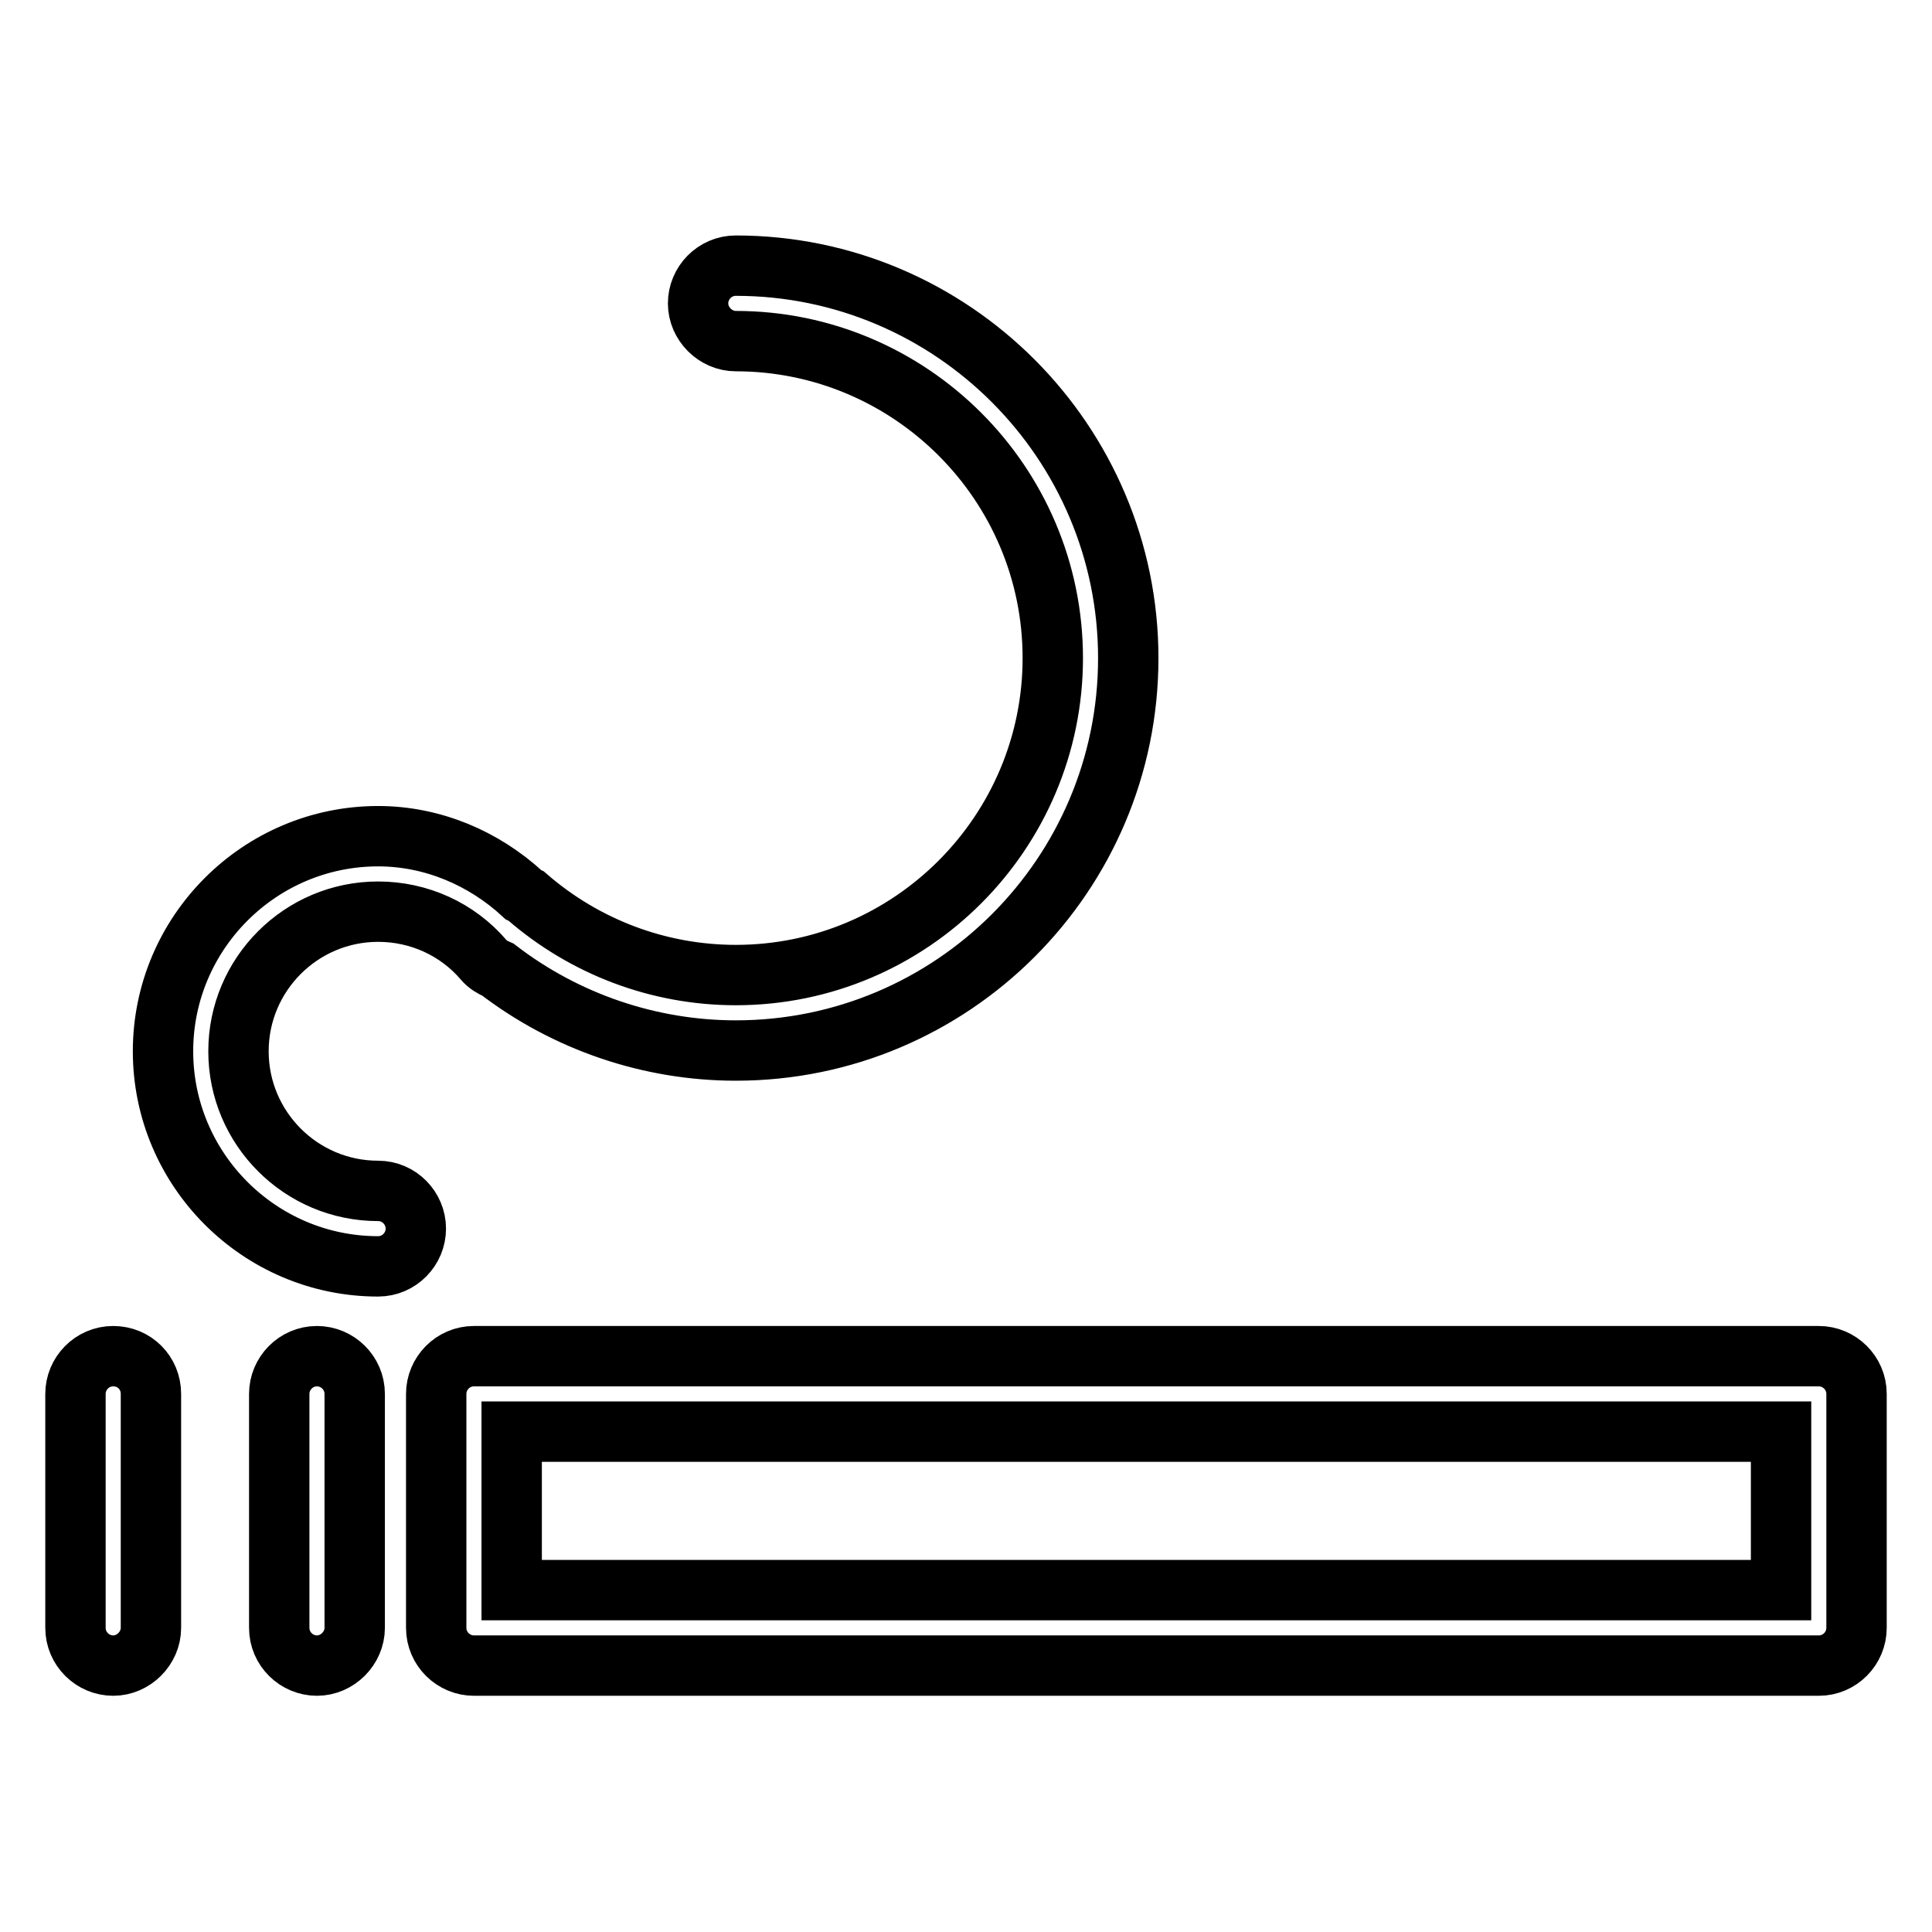 <?xml version="1.0" encoding="utf-8"?>
<!-- Svg Vector Icons : http://www.onlinewebfonts.com/icon -->
<!DOCTYPE svg PUBLIC "-//W3C//DTD SVG 1.1//EN" "http://www.w3.org/Graphics/SVG/1.1/DTD/svg11.dtd">
<svg version="1.1" xmlns="http://www.w3.org/2000/svg" xmlns:xlink="http://www.w3.org/1999/xlink" x="0px" y="0px" viewBox="0 0 256 256" enable-background="new 0 0 256 256" xml:space="preserve">
<g> <path stroke-width="8" fill-opacity="0" stroke="#000000"  d="M241,179.7H62.8c-2.8,0-5,2.3-5,5v31c0,2.8,2.3,5,5,5H241c2.8,0,5-2.3,5-5v-31 C246,181.9,243.7,179.7,241,179.7z M236,210.7H67.8v-21H236V210.7z M42,179.7c-2.8,0-5,2.3-5,5v31c0,2.8,2.3,5,5,5s5-2.3,5-5v-31 C47,181.9,44.7,179.7,42,179.7z M15,179.7c-2.8,0-5,2.3-5,5v31c0,2.8,2.3,5,5,5s5-2.3,5-5v-31C20,181.9,17.8,179.7,15,179.7z  M50.1,157.8c-10.2,0-18.5-8.3-18.5-18.5c0-10.2,8.3-18.5,18.5-18.5c5.4,0,10.5,2.3,14,6.4c0.5,0.6,1.2,1,1.9,1.3 c9,6.9,20.1,10.7,31.5,10.7c28.7,0,52-23.3,52-52c0-28.6-23.3-52-52-52c-2.8,0-5,2.3-5,5s2.3,5,5,5c23.1,0,42,18.8,42,42 c0,23.1-18.8,42-42,42c-10.2,0-20-3.7-27.7-10.4c-0.2-0.1-0.3-0.2-0.5-0.3c-5.2-4.8-12-7.7-19.2-7.7c-15.7,0-28.5,12.8-28.5,28.5 c0,15.7,12.8,28.5,28.5,28.5c2.8,0,5-2.3,5-5S52.9,157.8,50.1,157.8z"/></g>
</svg>